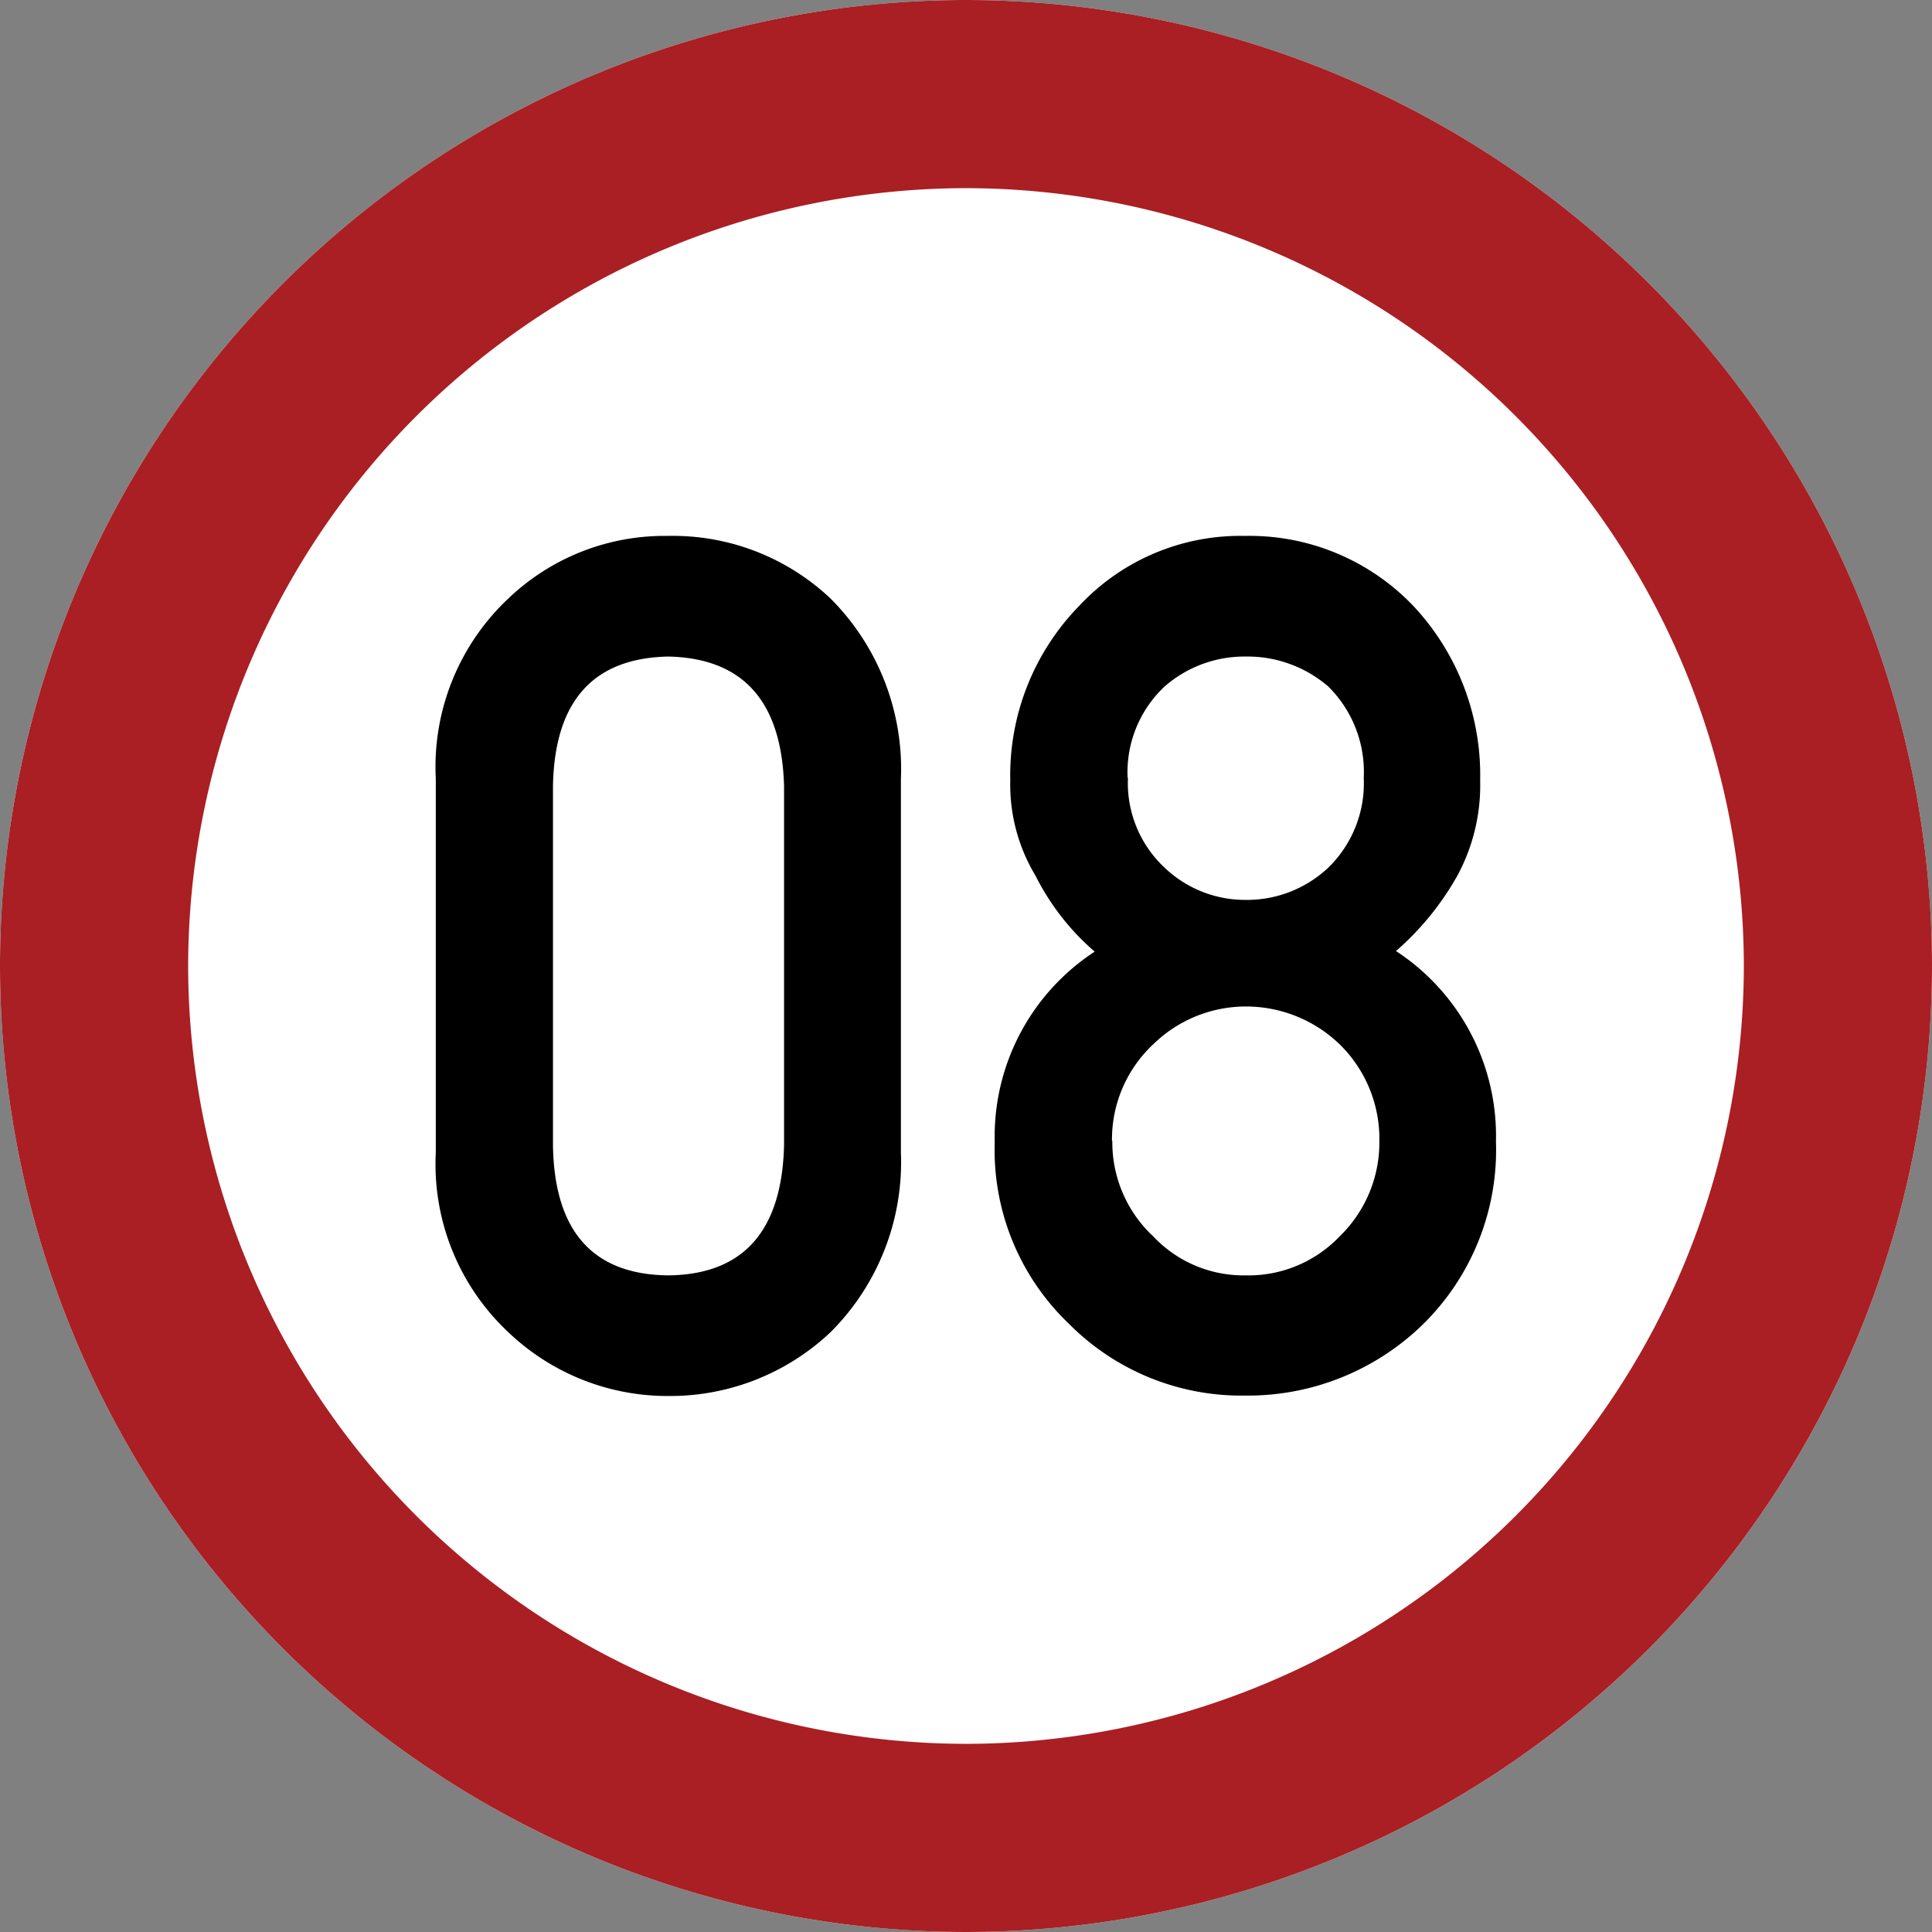 <svg xmlns="http://www.w3.org/2000/svg" width="23" height="23" viewBox="0 0 23 23">
  <rect x="0" y="0" width="23" height="23" fill="#808080" stroke="none"/>
  <g id="グループ_582" data-name="グループ 582" transform="translate(3093.13 776.238)">
    <path id="パス_6316" data-name="パス 6316" d="M-3081.63-753.238a11.513,11.513,0,0,1-11.5-11.5,11.512,11.512,0,0,1,11.5-11.5,11.512,11.512,0,0,1,11.5,11.5A11.513,11.513,0,0,1-3081.63-753.238Z" fill="#fff" fill-rule="evenodd"/>
    <path id="パス_6316_-_アウトライン" data-name="パス 6316 - アウトライン" d="M-3081.63-755.478a9.271,9.271,0,0,0,9.26-9.261,9.27,9.27,0,0,0-9.26-9.259,9.27,9.27,0,0,0-9.26,9.259,9.271,9.271,0,0,0,9.26,9.261m0,2.24a11.513,11.513,0,0,1-11.5-11.5,11.512,11.512,0,0,1,11.5-11.5,11.512,11.512,0,0,1,11.5,11.5A11.513,11.513,0,0,1-3081.63-753.238Z" fill="#a91f24"/>
    <g id="グループ_581" data-name="グループ 581">
      <path id="パス_6317" data-name="パス 6317" d="M-3087.942-766.968a2.748,2.748,0,0,1,.864-2.145,2.69,2.69,0,0,1,1.9-.745,2.733,2.733,0,0,1,1.936.746,2.87,2.87,0,0,1,.837,2.149v4.442a2.86,2.86,0,0,1-.837,2.142,2.78,2.78,0,0,1-1.936.76,2.742,2.742,0,0,1-1.9-.759,2.74,2.74,0,0,1-.864-2.138Zm4.146.09q-.041-1.515-1.379-1.544-1.345.028-1.372,1.544v4.279q.026,1.53,1.372,1.544,1.338-.014,1.379-1.544Z"/>
      <path id="パス_6318" data-name="パス 6318" d="M-3081.288-762.642a2.628,2.628,0,0,1,1.19-2.267,2.93,2.93,0,0,1-.705-.905,2.1,2.1,0,0,1-.3-1.134,2.888,2.888,0,0,1,.824-2.081,2.622,2.622,0,0,1,1.97-.829,2.694,2.694,0,0,1,2,.829,2.943,2.943,0,0,1,.8,2.08,2.265,2.265,0,0,1-.27,1.133,3.384,3.384,0,0,1-.732.9,2.629,2.629,0,0,1,1.19,2.266,2.911,2.911,0,0,1-.867,2.176,2.986,2.986,0,0,1-2.122.85,2.89,2.89,0,0,1-2.089-.849A2.861,2.861,0,0,1-3081.288-762.642Zm1.4-.013a1.531,1.531,0,0,0,.486,1.135,1.476,1.476,0,0,0,1.1.465,1.5,1.5,0,0,0,1.121-.465,1.556,1.556,0,0,0,.472-1.135,1.574,1.574,0,0,0-.472-1.15,1.608,1.608,0,0,0-1.121-.451,1.579,1.579,0,0,0-1.1.451A1.548,1.548,0,0,0-3079.892-762.655Zm.186-4.322a1.378,1.378,0,0,0,.438,1.07,1.386,1.386,0,0,0,.962.382,1.413,1.413,0,0,0,.983-.382,1.4,1.4,0,0,0,.424-1.07,1.43,1.43,0,0,0-.424-1.09,1.474,1.474,0,0,0-.983-.355,1.445,1.445,0,0,0-.962.355A1.4,1.4,0,0,0-3079.706-766.977Z"/>
    </g>
  </g>
</svg>
